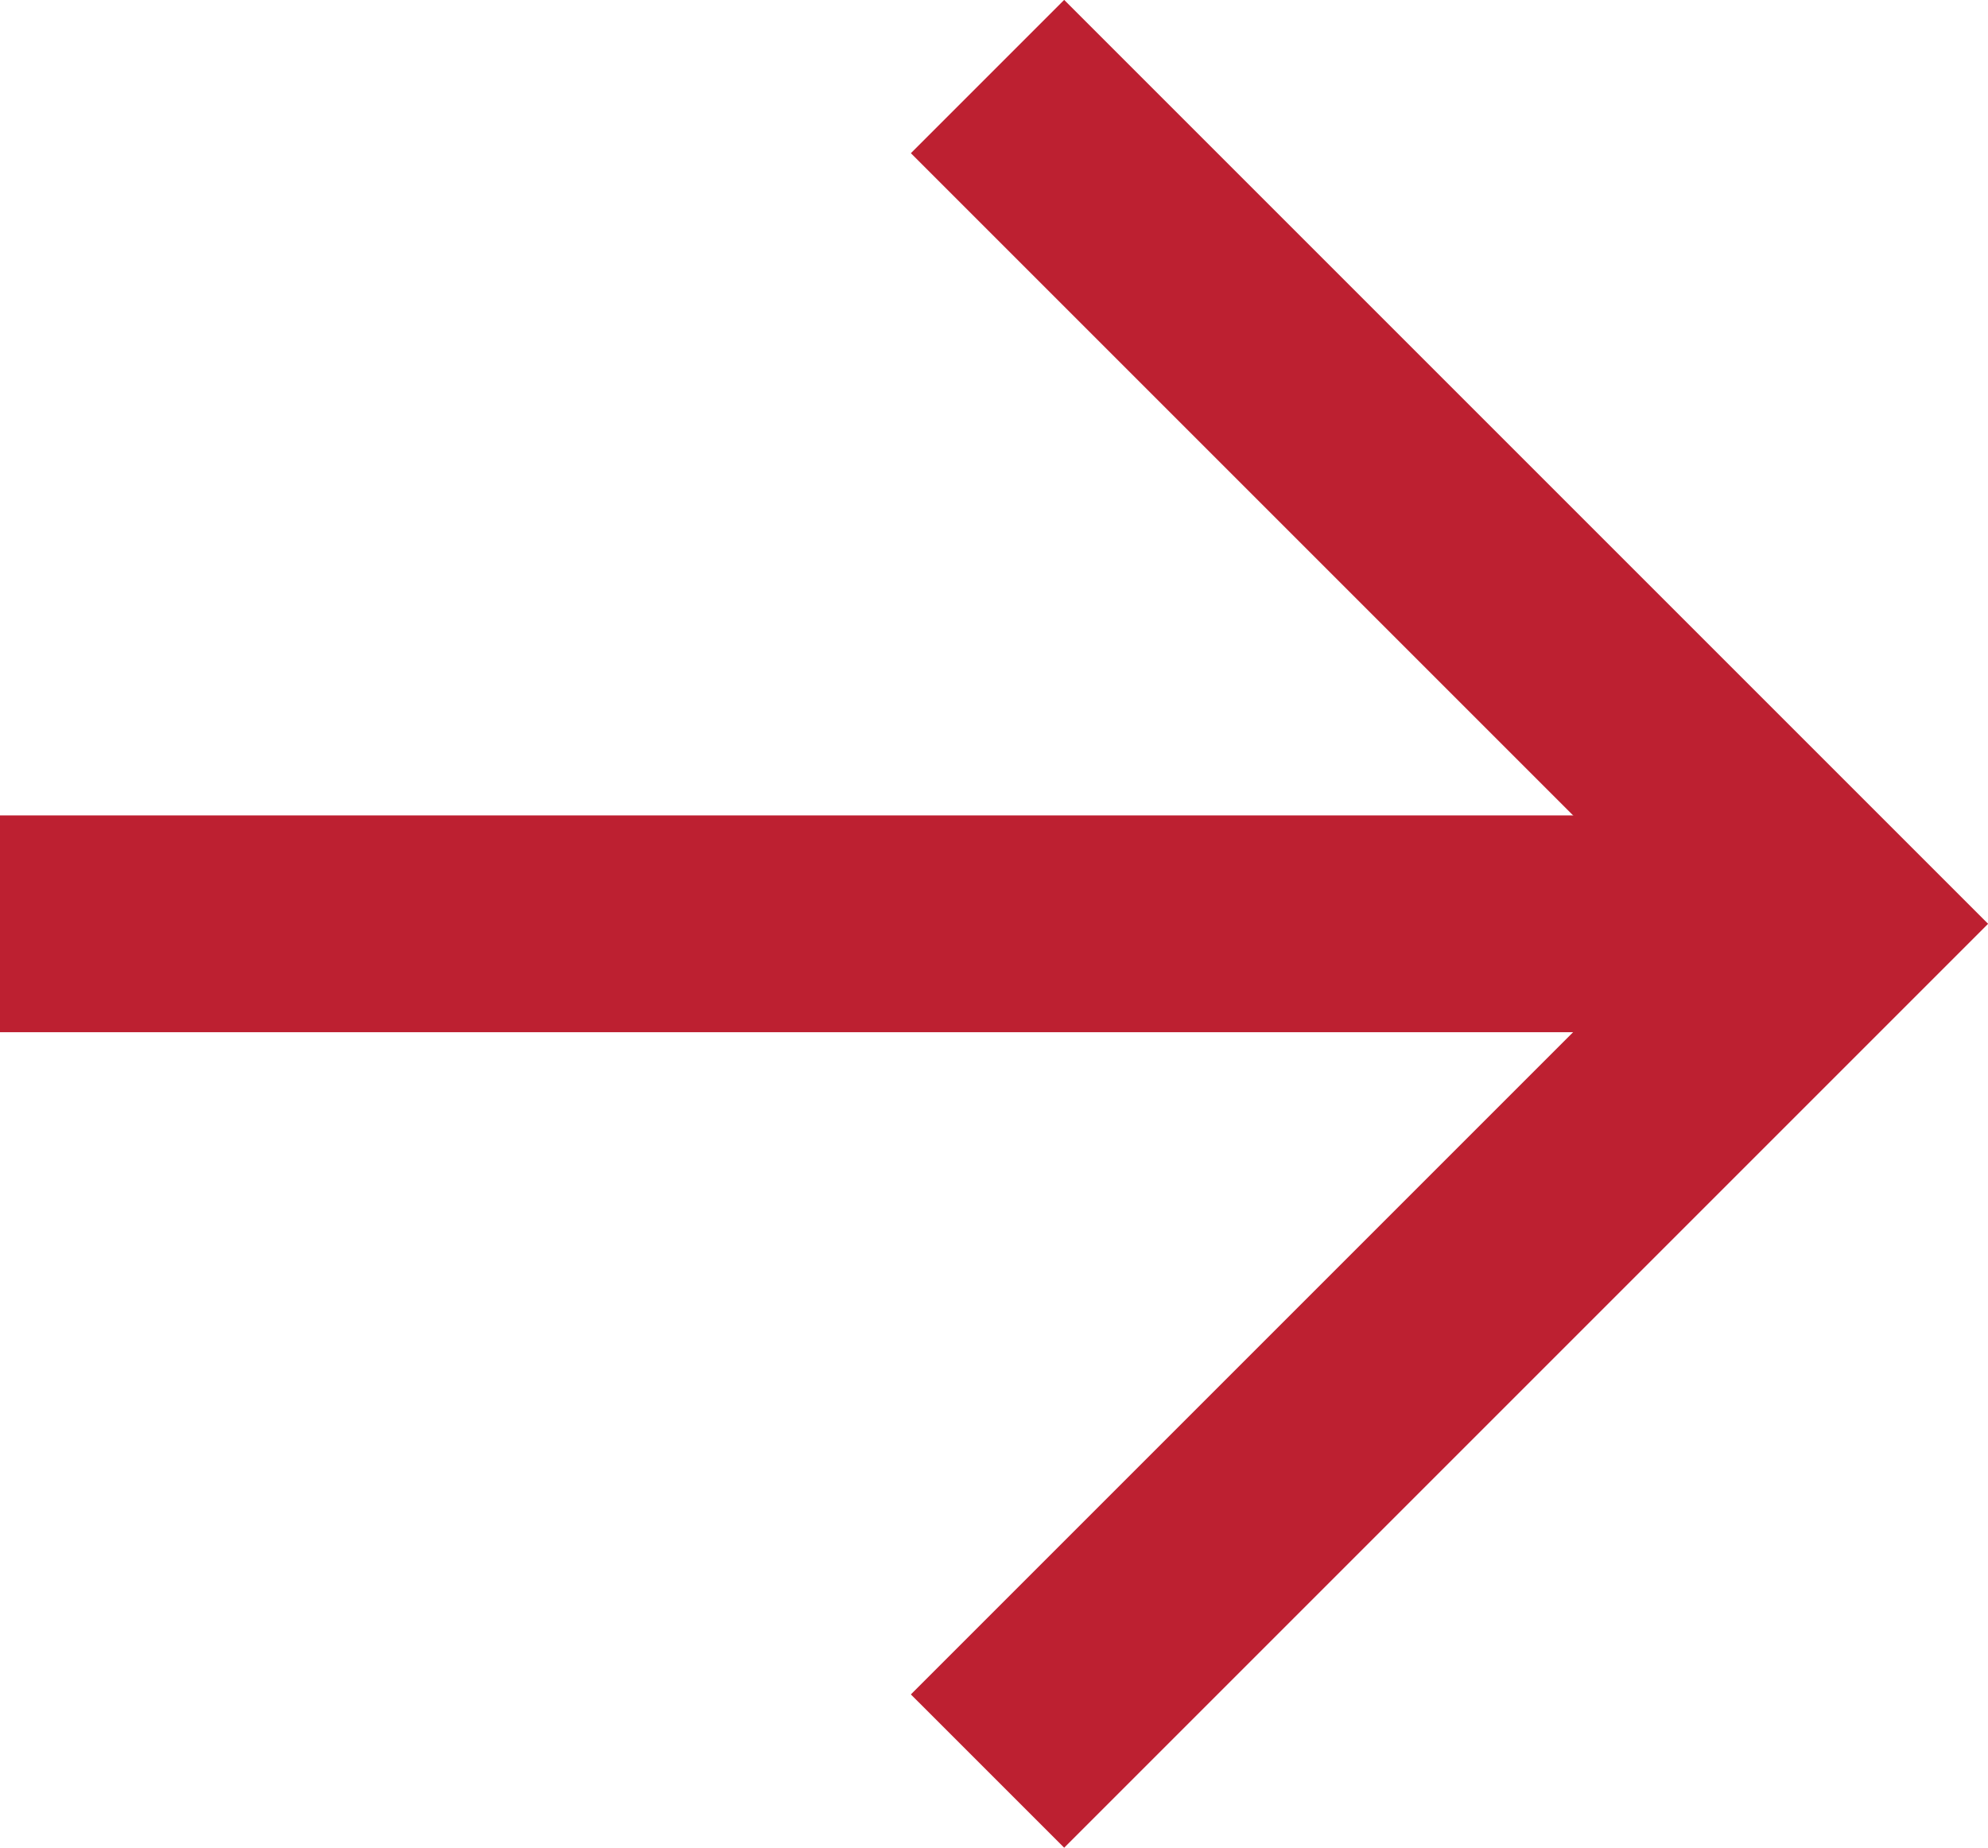 <svg xmlns="http://www.w3.org/2000/svg" width="13.755" height="12.786" viewBox="0 0 13.755 12.786">
  <g id="Group_61154" data-name="Group 61154" transform="translate(-351.25 -3492.8)">
    <g id="arrow-forward-sharp" transform="translate(352 3493.86)">
      <path id="Path_3" data-name="Path 3" d="M0,0,5.332,5.332,0,10.664" transform="translate(6.613 0)" fill="none" stroke="#bd2031" stroke-linecap="square" stroke-miterlimit="10" stroke-width="1.5"/>
      <path id="Path_4" data-name="Path 4" d="M11.2,0H0" transform="translate(0 5.332)" fill="none" stroke="#bd2031" stroke-linecap="square" stroke-miterlimit="10" stroke-width="1.5"/>
    </g>
  </g>
</svg>
